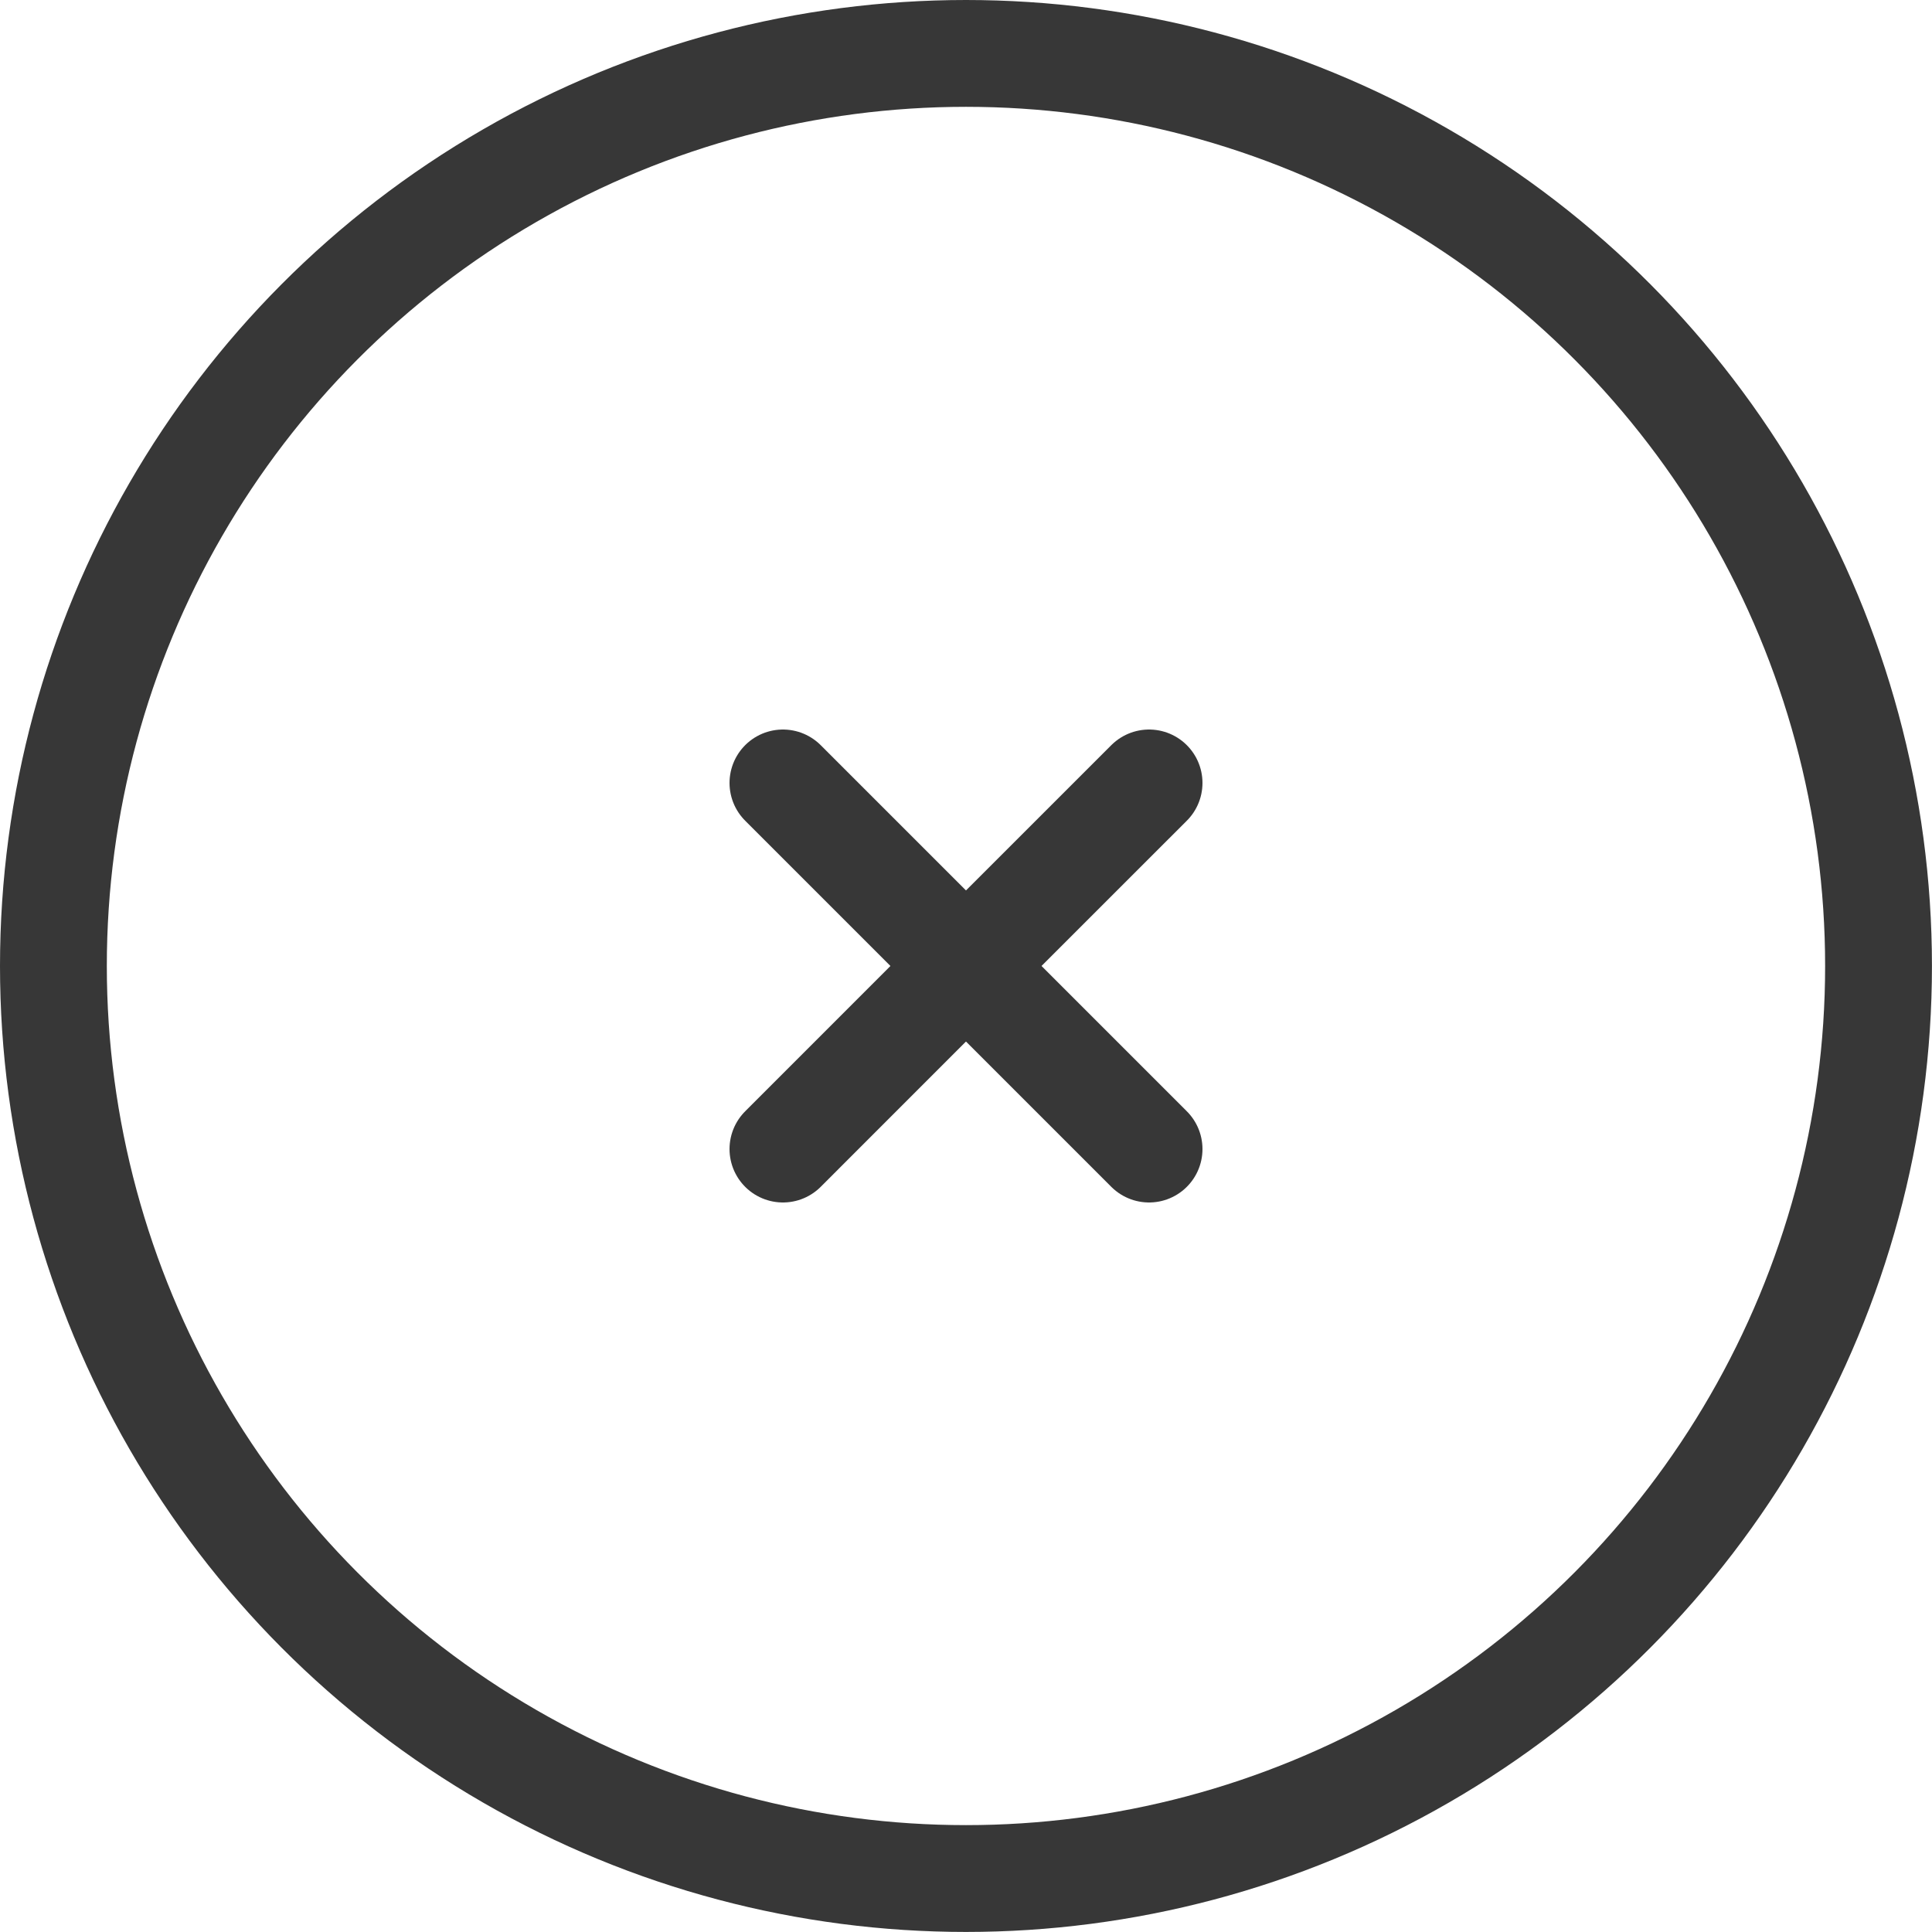 <svg xmlns="http://www.w3.org/2000/svg" width="36.173" height="36.173" viewBox="0 0 36.173 36.173"><defs><style>.cls-1{fill:none;stroke:#373737;stroke-linecap:round;stroke-miterlimit:10;stroke-width:2px;}</style></defs><title>Element 14</title><g id="Ebene_2" data-name="Ebene 2"><g id="_03_Kopie_Kopie_Kopie_Kopie_2" data-name="03 Kopie Kopie Kopie Kopie 2"><circle class="cls-1" cx="18.086" cy="18.086" r="17.086"/><polyline class="cls-1" points="21.514 14.659 18.086 18.086 14.659 14.659"/><polyline class="cls-1" points="14.659 21.514 18.086 18.086 21.514 21.514"/></g></g></svg>